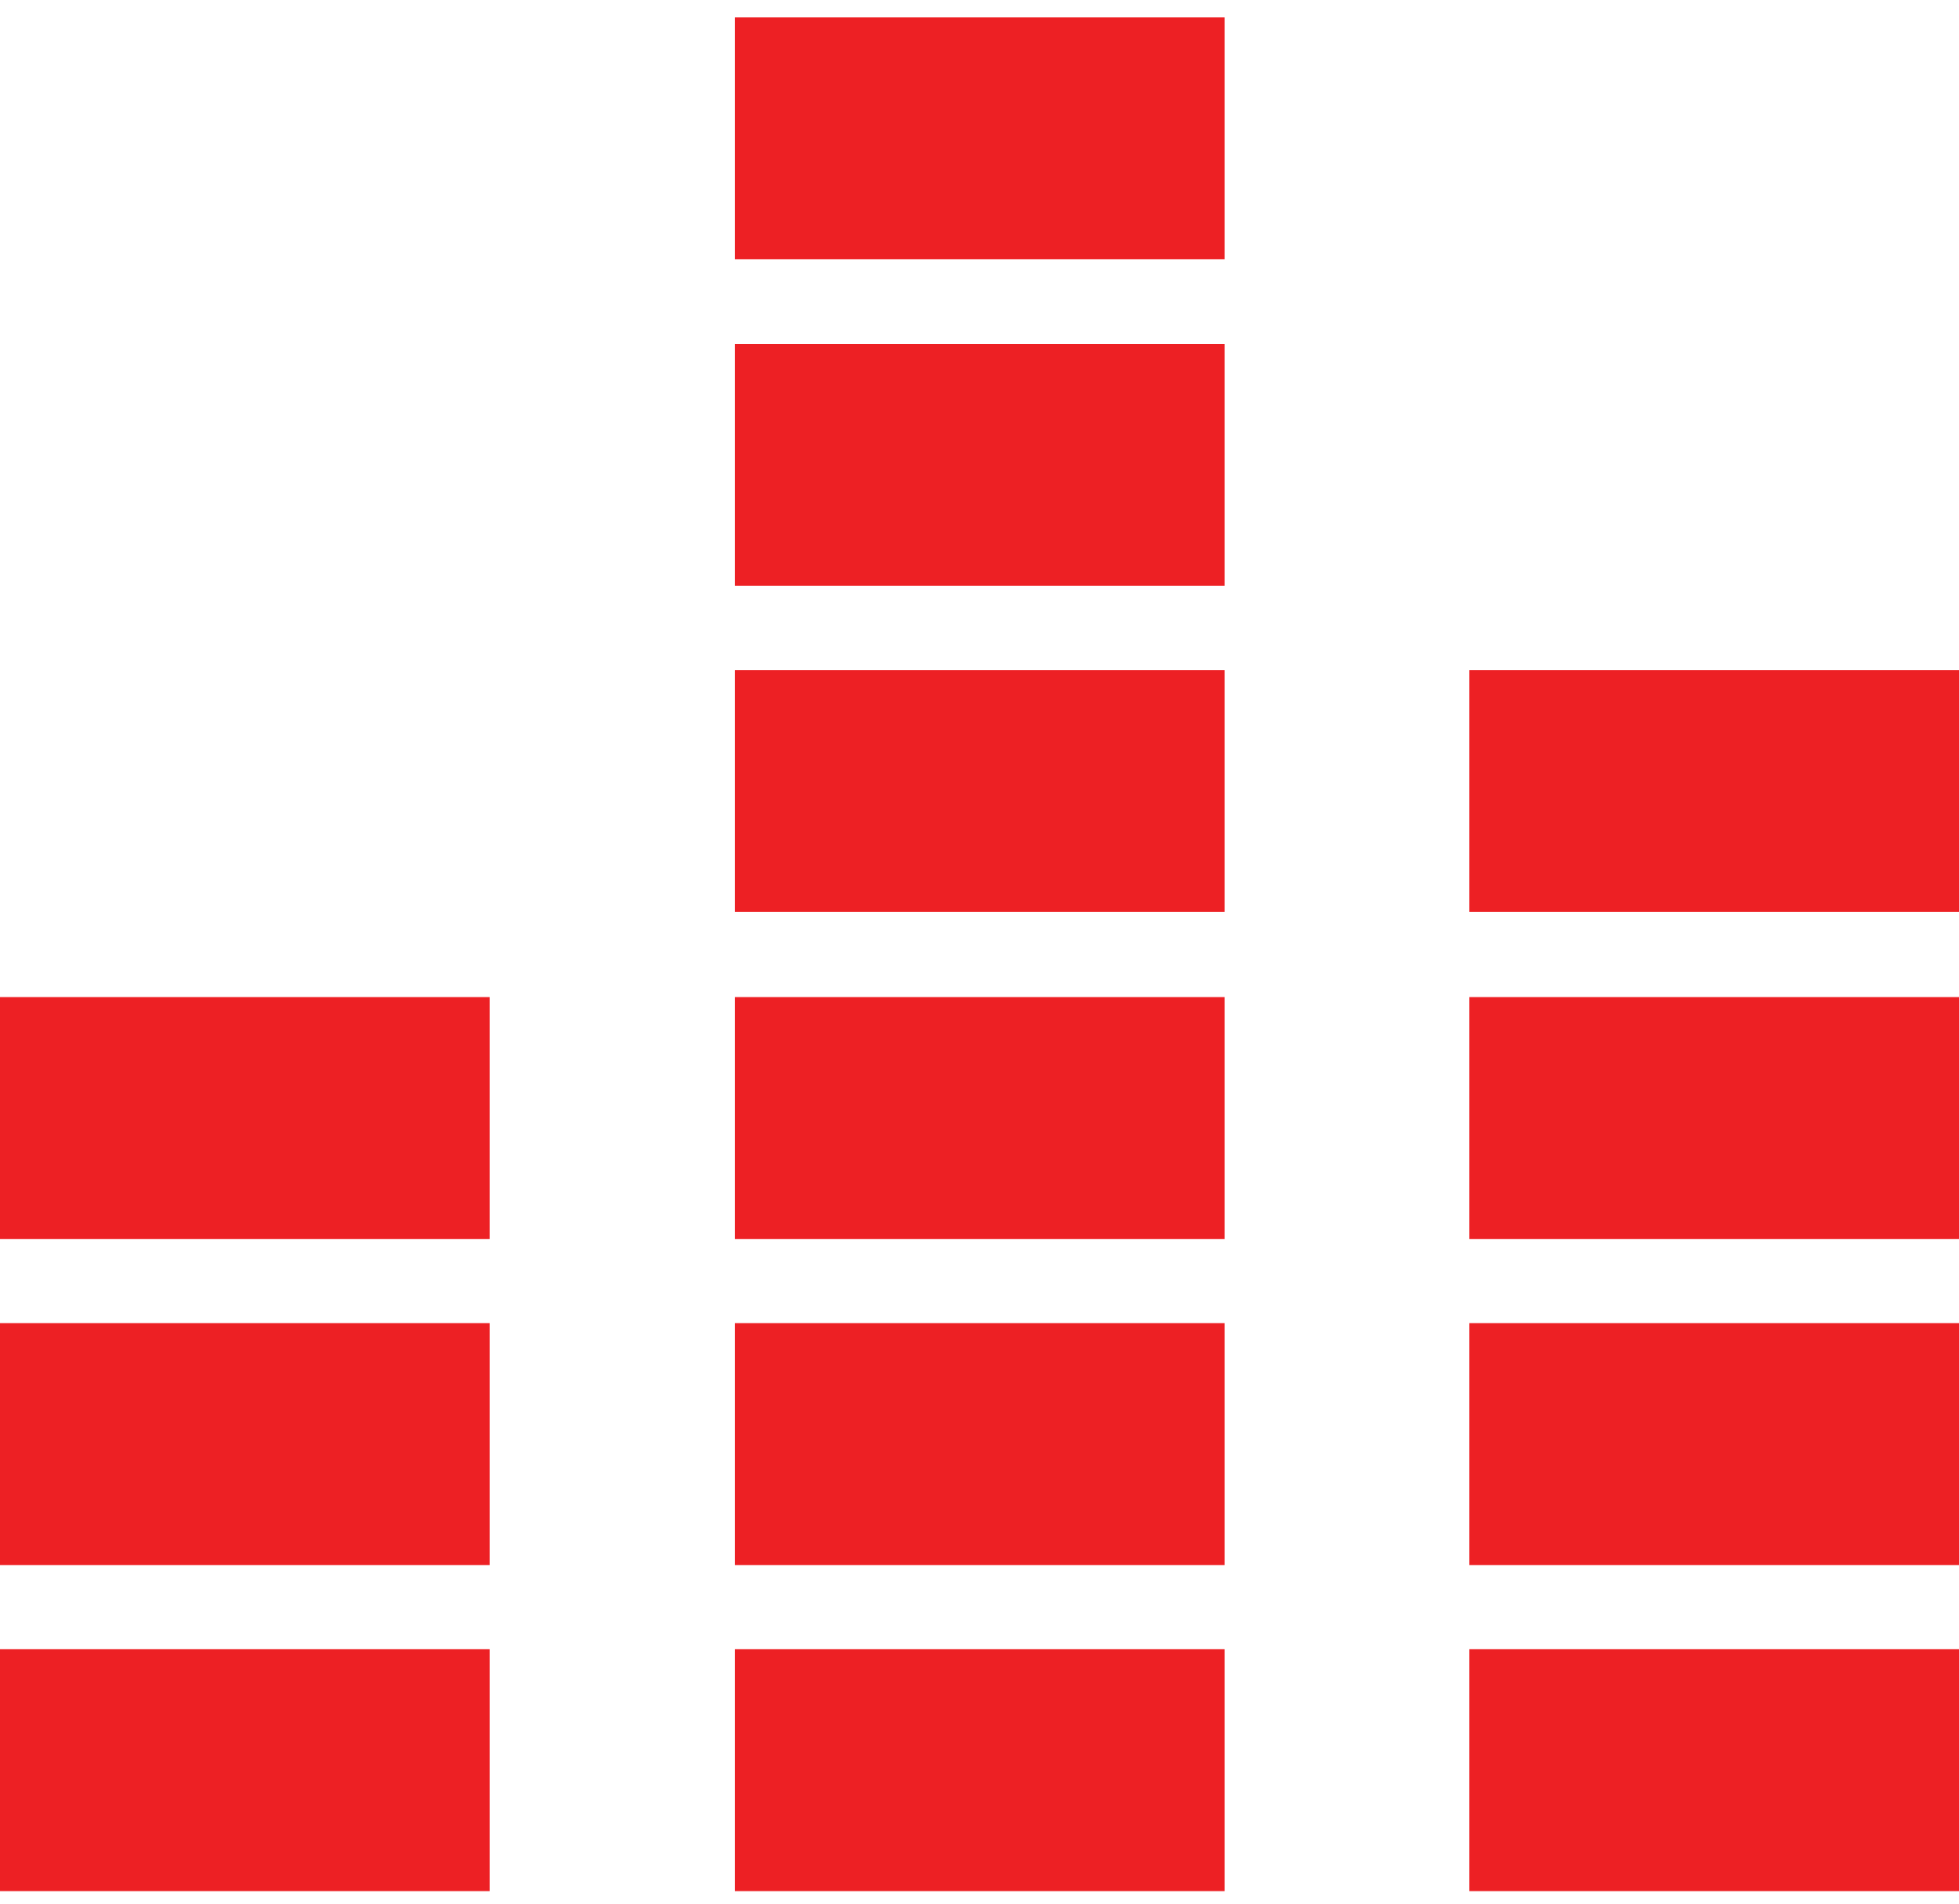 <?xml version="1.0" encoding="utf-8"?>
<!-- Generator: Adobe Illustrator 27.5.0, SVG Export Plug-In . SVG Version: 6.00 Build 0)  -->
<svg version="1.1" id="Layer_1" xmlns="http://www.w3.org/2000/svg" xmlns:xlink="http://www.w3.org/1999/xlink" x="0px" y="0px"
	 viewBox="0 0 404.9 393.6" style="enable-background:new 0 0 404.9 393.6;" xml:space="preserve">
<style type="text/css">
	.st0{fill:none;stroke:#ED2024;stroke-width:50;stroke-miterlimit:333.333;}
</style>
<line class="st0" x1="0" y1="365.9" x2="101.2" y2="365.9"/>
<line class="st0" x1="151.9" y1="365.9" x2="253.1" y2="365.9"/>
<line class="st0" x1="303.7" y1="365.9" x2="404.9" y2="365.9"/>
<line class="st0" x1="0" y1="298.5" x2="101.2" y2="298.5"/>
<line class="st0" x1="151.9" y1="298.5" x2="253.1" y2="298.5"/>
<line class="st0" x1="303.7" y1="298.5" x2="404.9" y2="298.5"/>
<line class="st0" x1="0" y1="231.1" x2="101.2" y2="231.1"/>
<line class="st0" x1="151.9" y1="231.1" x2="253.1" y2="231.1"/>
<line class="st0" x1="303.7" y1="231.1" x2="404.9" y2="231.1"/>
<line class="st0" x1="151.9" y1="163.5" x2="253.1" y2="163.5"/>
<line class="st0" x1="303.7" y1="163.5" x2="404.9" y2="163.5"/>
<line class="st0" x1="151.9" y1="96.1" x2="253.1" y2="96.1"/>
<line class="st0" x1="151.9" y1="28.6" x2="253.1" y2="28.6"/>
</svg>
